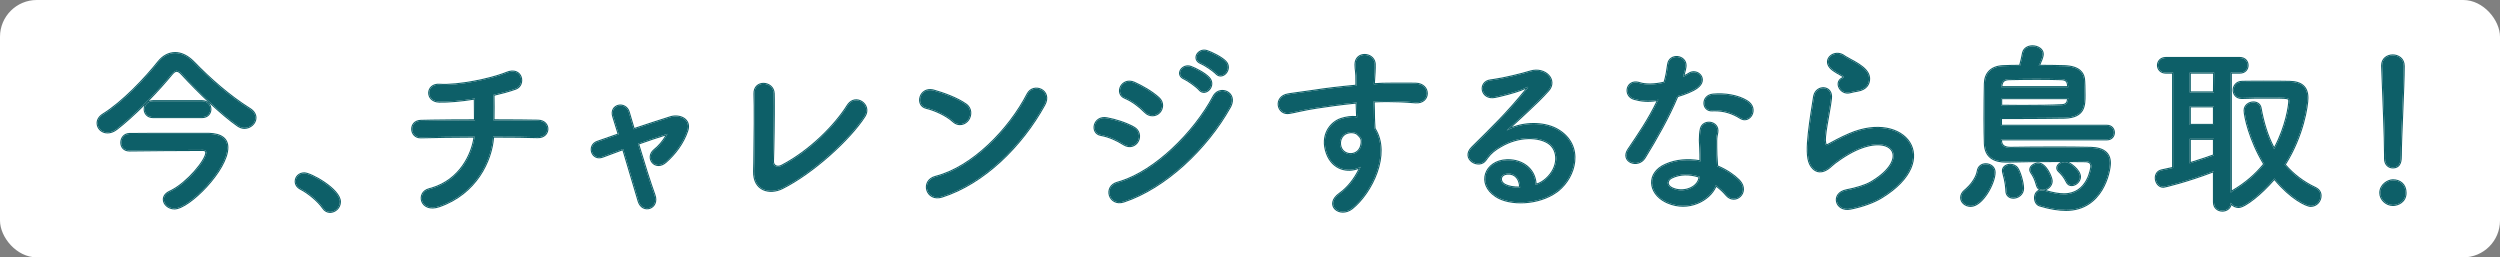 <svg width="272" height="28" viewBox="0 0 272 28" fill="none" xmlns="http://www.w3.org/2000/svg">
<rect x="0" y="0" width="272" height="28" fill="#808080" stroke="none"/>
<rect width="272" height="28" rx="4" fill="white"/>
<path d="M259.497 17.279V17.26C259.497 17.141 259.497 17.002 259.497 16.843C259.497 14.919 259.299 10.298 259.18 7.184C259.18 7.164 259.18 7.145 259.18 7.125C259.18 6.391 259.755 6.034 260.331 6.034C260.926 6.034 261.522 6.411 261.522 7.184C261.522 9.525 261.204 14.979 261.204 16.903C261.204 17.379 261.204 18.212 260.331 18.212C259.914 18.212 259.497 17.894 259.497 17.279ZM261.72 20.988C261.72 21.94 260.886 22.297 260.351 22.297C259.597 22.297 258.981 21.663 258.981 20.988C258.981 20.116 259.815 19.62 260.351 19.62C261.125 19.62 261.72 20.096 261.72 20.988Z" fill="#0D5F68"/>
<path d="M240.882 22V18.608C237.925 19.739 235.504 20.314 235.365 20.314C234.869 20.314 234.551 19.818 234.551 19.362C234.551 18.985 234.75 18.648 235.167 18.549C235.583 18.47 236.02 18.37 236.437 18.271V7.898H235.643C235.087 7.898 234.79 7.502 234.79 7.105C234.79 6.708 235.087 6.312 235.643 6.312H243.68C244.256 6.312 244.534 6.708 244.534 7.105C244.534 7.502 244.256 7.898 243.68 7.898H242.708V20.968C242.767 20.889 242.847 20.83 242.946 20.77C244.335 19.957 245.466 18.965 246.359 17.855C244.772 15.257 244.216 12.619 244.216 12.024C244.216 11.468 244.712 11.151 245.169 11.151C245.526 11.151 245.863 11.329 245.943 11.746C246.24 13.392 246.697 14.899 247.431 16.228C248.761 13.829 249.078 11.409 249.078 11.012C249.078 10.616 249.019 10.616 246.737 10.616C245.804 10.616 244.792 10.616 243.938 10.655C243.918 10.655 243.918 10.655 243.899 10.655C243.323 10.655 243.025 10.239 243.025 9.802C243.025 9.366 243.343 8.91 243.938 8.91C244.653 8.89 245.466 8.89 246.26 8.89C247.352 8.89 248.404 8.89 249.118 8.91C250.408 8.93 251.043 9.505 251.043 10.655C251.043 11.508 250.547 14.82 248.562 17.914C249.436 18.945 250.547 19.818 251.896 20.453C252.313 20.651 252.472 20.968 252.472 21.306C252.472 21.861 252.035 22.396 251.4 22.396C250.944 22.396 249.217 21.583 247.451 19.422C246.062 21.068 244.216 22.515 243.561 22.515C243.204 22.515 242.886 22.317 242.708 22.059C242.688 22.634 242.232 22.912 241.795 22.912C241.339 22.912 240.882 22.615 240.882 22ZM240.882 10.06L240.902 7.898H238.243V10.06H240.882ZM240.882 13.591V11.568H238.243V13.591H240.882ZM240.882 16.903V15.098H238.243V17.775C239.156 17.498 240.029 17.2 240.882 16.903Z" fill="#0D5F68"/>
<path d="M229.233 15.157H217.703V15.276C217.723 15.951 218.199 16.09 218.774 16.09C219.906 16.07 221.85 16.05 223.835 16.05C225.105 16.05 226.395 16.07 227.486 16.09C228.915 16.129 229.55 16.724 229.55 17.736C229.55 18.727 228.697 22.833 224.788 22.833C223.994 22.833 223.061 22.694 221.95 22.357C221.592 22.258 221.414 21.881 221.414 21.524C221.414 21.107 221.652 20.711 222.148 20.711C222.247 20.711 222.366 20.73 222.485 20.77C223.319 21.028 223.994 21.147 224.569 21.147C227.189 21.147 227.546 18.251 227.546 18.113C227.546 17.736 227.367 17.557 226.911 17.537C226.216 17.517 225.006 17.517 223.656 17.517C221.751 17.517 219.628 17.537 218.397 17.577C218.338 17.577 218.298 17.577 218.238 17.577C216.988 17.577 216.016 17.101 215.956 15.633C215.936 14.979 215.917 13.967 215.917 12.896C215.917 11.587 215.936 10.159 215.956 9.108C215.976 8.057 216.571 7.264 217.921 7.204C218.457 7.184 219.092 7.165 219.786 7.165C219.906 6.768 220.025 6.213 220.104 5.796C220.203 5.28 220.66 5.042 221.136 5.042C221.672 5.042 222.247 5.36 222.247 5.875C222.247 6.173 222.049 6.649 221.811 7.165C222.843 7.165 223.835 7.184 224.609 7.204C226.316 7.264 226.653 8.037 226.732 8.573C226.772 8.85 226.792 9.664 226.792 10.338C226.792 11.468 226.792 12.738 224.629 12.797C223.339 12.817 221.315 12.837 219.528 12.837C218.874 12.837 218.238 12.837 217.703 12.837V13.69H229.233C229.729 13.69 229.987 14.047 229.987 14.424C229.987 14.8 229.729 15.157 229.233 15.157ZM225.403 20.136C225.184 20.136 224.986 20.036 224.867 19.779C224.609 19.243 224.291 18.886 224.014 18.628C223.894 18.509 223.835 18.39 223.835 18.271C223.835 17.934 224.272 17.637 224.688 17.637C225.125 17.637 226.296 18.509 226.296 19.243C226.296 19.719 225.819 20.136 225.403 20.136ZM223.22 19.699C223.22 20.235 222.684 20.651 222.227 20.651C221.969 20.651 221.731 20.512 221.632 20.175C221.453 19.521 221.255 19.124 221.017 18.787C220.937 18.668 220.898 18.569 220.898 18.45C220.898 18.093 221.354 17.795 221.771 17.795C222.585 17.795 223.22 19.322 223.22 19.699ZM220.104 20.492C220.104 21.127 219.548 21.504 219.052 21.504C218.655 21.504 218.298 21.266 218.298 20.75C218.278 19.957 218.04 19.104 217.961 18.807C217.941 18.727 217.921 18.648 217.921 18.569C217.921 18.172 218.318 17.934 218.715 17.934C218.993 17.934 219.29 18.053 219.469 18.291C219.727 18.628 220.104 19.818 220.104 20.492ZM214.408 22.396C213.833 22.396 213.376 21.98 213.376 21.504C213.376 21.226 213.515 20.929 213.853 20.671C214.329 20.294 215.063 19.402 215.182 18.628C215.262 18.093 215.659 17.875 216.055 17.875C216.532 17.875 217.008 18.192 217.008 18.747C217.008 19.937 215.659 22.396 214.408 22.396ZM217.742 9.485H225.026C225.026 9.406 225.006 9.326 225.006 9.267C224.966 8.831 224.788 8.632 224.291 8.612C223.696 8.593 222.664 8.573 221.592 8.573C220.501 8.573 219.37 8.593 218.536 8.612C218 8.632 217.762 8.89 217.742 9.426V9.485ZM225.026 10.675H217.723V11.508C218.417 11.508 219.211 11.528 220.005 11.528C221.612 11.528 223.259 11.508 224.331 11.448C224.827 11.429 224.966 11.171 225.006 10.814C225.006 10.774 225.026 10.715 225.026 10.675Z" fill="#0D5F68"/>
<path d="M202.101 9.862C201.843 9.901 201.565 9.961 201.247 10.04C200.295 10.278 199.58 9.009 200.414 8.553C200.513 8.493 200.712 8.394 200.573 8.295C200.156 8.037 199.481 7.72 199.164 7.363C198.31 6.431 199.62 5.379 200.612 6.093C200.97 6.351 201.644 6.649 202.22 7.026C202.795 7.402 203.311 7.878 203.351 8.473C203.391 9.049 203.093 9.703 202.101 9.862ZM204.72 21.464C203.887 21.98 202.637 22.436 201.327 22.694C199.719 23.011 199.203 21.048 200.89 20.711C201.922 20.512 202.934 20.215 203.55 19.858C205.733 18.588 206.328 17.22 205.911 16.427C205.494 15.633 204.046 15.336 201.942 16.288C200.771 16.823 199.521 17.756 199.283 17.994C198.112 19.124 197.318 18.569 196.961 17.875C196.604 17.18 196.643 15.951 196.802 14.503C196.961 13.055 197.219 11.528 197.378 10.516C197.576 9.247 199.382 9.287 199.203 10.715C199.104 11.548 198.886 12.658 198.727 13.61C198.568 14.582 198.469 15.316 198.608 15.673C198.668 15.832 198.767 15.832 198.945 15.732C199.342 15.514 200.275 14.999 201.208 14.602C207.201 12.004 211.428 17.359 204.72 21.464Z" fill="#0D5F68"/>
<path d="M189.378 12.837C188.446 12.242 187.434 11.944 186.283 12.004C185.191 12.063 185.112 10.417 186.382 10.298C187.692 10.179 189.081 10.417 190.033 10.992C191.383 11.806 190.351 13.452 189.378 12.837ZM180.428 10.854C179.416 11.052 178.563 10.973 177.809 10.754C176.598 10.417 176.975 8.593 178.384 9.049C179.039 9.267 180.071 9.247 181.103 8.989C181.301 8.335 181.401 7.7 181.5 6.986C181.678 5.816 183.425 6.034 183.385 7.165C183.365 7.462 183.246 7.898 183.107 8.374C183.345 8.255 183.564 8.156 183.742 8.037C184.635 7.403 185.886 8.632 184.616 9.545C184.119 9.902 183.306 10.219 182.492 10.457C181.559 12.698 180.21 15.078 178.94 17.141C178.205 18.331 176.3 17.557 177.173 16.268C178.285 14.622 179.456 12.936 180.428 10.854ZM186.679 20.155C186.104 21.742 183.623 23.13 181.222 21.921C179.376 20.988 179.158 18.846 181.202 17.934C182.433 17.379 183.782 17.339 185.012 17.557C185.012 17.339 185.012 17.121 185.012 16.863C185.012 16.367 184.973 15.871 184.953 15.376C184.933 14.979 184.973 14.424 185.052 14.047C185.29 12.956 187.037 13.214 186.838 14.404C186.779 14.701 186.719 14.919 186.719 15.336C186.719 15.792 186.719 16.288 186.739 16.863C186.759 17.24 186.799 17.656 186.818 18.093C187.87 18.529 188.743 19.144 189.24 19.679C190.371 20.929 188.763 22.337 187.811 21.187C187.513 20.83 187.136 20.473 186.679 20.155ZM184.913 19.223C183.901 18.886 182.829 18.846 181.857 19.322C181.321 19.6 181.282 20.175 181.877 20.473C183.068 21.068 184.675 20.493 184.893 19.422C184.913 19.362 184.893 19.283 184.913 19.223Z" fill="#0D5F68"/>
<path d="M167.076 20.116C167.453 20.036 167.87 19.798 168.227 19.481C169.676 18.192 169.616 16.308 168.485 15.554C167.453 14.86 165.31 14.721 163.305 15.891C162.512 16.347 162.095 16.704 161.638 17.379C160.924 18.43 158.939 17.26 160.17 16.05C162.353 13.888 163.96 12.361 166.163 9.644C166.381 9.366 166.183 9.445 166.024 9.525C165.469 9.822 164.159 10.219 162.69 10.536C161.122 10.873 160.825 8.91 162.174 8.751C163.504 8.592 165.409 8.116 166.54 7.779C168.128 7.323 169.438 8.731 168.445 9.842C167.81 10.556 167.016 11.329 166.223 12.063C165.429 12.797 164.635 13.511 163.921 14.205C165.667 13.273 168.029 13.273 169.497 14.146C172.355 15.851 171.422 19.342 169.338 20.849C167.374 22.258 164.278 22.337 162.77 21.345C160.666 19.977 161.599 17.517 163.94 17.438C165.528 17.379 167.016 18.331 167.076 20.116ZM165.389 20.413C165.409 19.501 164.873 18.807 164 18.886C163.127 18.965 163.087 19.779 163.722 20.116C164.179 20.354 164.833 20.433 165.389 20.413Z" fill="#0D5F68"/>
<path d="M148.037 18.152C146.728 18.827 145.001 18.45 144.366 16.665C143.671 14.741 144.743 13.313 145.954 12.936C146.529 12.758 147.124 12.678 147.66 12.758C147.64 12.321 147.621 11.726 147.601 11.151C145.934 11.31 144.287 11.548 143.255 11.706C141.826 11.925 140.893 12.182 140.298 12.282C138.968 12.52 138.571 10.536 140.139 10.278C140.933 10.14 142.223 10.001 143.056 9.862C144.048 9.703 145.835 9.485 147.581 9.326C147.581 9.207 147.581 9.069 147.581 8.969C147.601 7.74 147.482 7.66 147.482 7.026C147.482 5.578 149.486 5.717 149.565 6.966C149.585 7.422 149.526 8.335 149.486 8.87C149.486 8.969 149.466 9.069 149.466 9.168C150.042 9.128 150.558 9.108 150.994 9.108C151.967 9.108 152.661 9.088 154.011 9.108C155.678 9.148 155.599 11.25 154.011 11.131C152.602 11.012 152.126 11.012 150.895 10.992C150.439 10.992 149.962 11.012 149.446 11.032C149.466 11.667 149.486 12.282 149.486 12.857C149.486 13.134 149.526 13.551 149.546 13.987C151.312 16.764 149.208 20.969 147.105 22.654C145.775 23.706 144.048 22.297 145.775 21.068C146.728 20.393 147.561 19.283 148.037 18.152ZM148.018 14.919C147.918 14.8 147.819 14.681 147.7 14.582C147.422 14.344 146.847 14.305 146.43 14.503C145.954 14.721 145.636 15.336 145.854 16.01C146.212 17.081 147.938 17.081 148.137 15.673C148.196 15.257 148.137 15.078 148.018 14.919Z" fill="#0D5F68"/>
<path d="M132.321 7.978C132.043 7.68 131.07 7.026 130.674 6.867C129.661 6.471 130.376 5.261 131.309 5.558C131.844 5.737 132.857 6.232 133.313 6.689C134.107 7.482 132.995 8.732 132.321 7.978ZM130.495 9.743C130.237 9.426 129.264 8.732 128.868 8.553C127.855 8.136 128.649 6.947 129.562 7.284C130.098 7.482 131.09 7.998 131.527 8.474C132.301 9.307 131.15 10.517 130.495 9.743ZM126.149 12.202C125.792 12.599 125.097 12.718 124.561 12.163C123.946 11.528 123.152 10.953 122.398 10.636C121.267 10.179 122.061 8.414 123.41 9.009C124.283 9.406 125.295 9.981 126.05 10.655C126.585 11.131 126.506 11.806 126.149 12.202ZM133.809 11.647C131.269 16.189 126.764 20.433 122.259 21.921C120.691 22.436 120.036 20.294 121.604 19.878C125.553 18.807 129.959 14.444 132.043 10.497C132.698 9.267 134.682 10.08 133.809 11.647ZM123.787 15.356C123.529 15.832 122.914 16.11 122.259 15.693C121.525 15.217 120.612 14.82 119.798 14.681C118.607 14.483 118.985 12.599 120.433 12.877C121.366 13.055 122.438 13.373 123.331 13.868C123.966 14.206 124.045 14.9 123.787 15.356Z" fill="#0D5F68"/>
<path d="M113.614 11.409C111.153 15.871 107.045 19.937 102.48 21.385C100.793 21.921 100.158 19.66 101.806 19.243C105.795 18.232 109.803 14.126 111.808 10.239C112.443 9.009 114.487 9.842 113.614 11.409ZM105.338 13.015C105.021 13.472 104.326 13.749 103.711 13.194C102.976 12.52 101.706 11.944 100.774 11.726C99.583 11.449 100.079 9.445 101.587 9.862C102.639 10.159 104.127 10.695 105.08 11.369C105.695 11.806 105.656 12.559 105.338 13.015Z" fill="#0D5F68"/>
<path d="M94.058 12.638C92.47 15.118 88.442 18.807 85.088 20.473C83.758 21.127 81.992 20.73 82.051 18.628C82.111 16.367 82.15 11.548 82.091 10.219C82.031 8.692 84.135 8.85 84.175 10.179C84.214 11.587 84.155 16.03 84.095 17.537C84.076 18.093 84.591 18.291 85.068 18.033C88.124 16.446 90.882 13.65 92.232 11.488C93.066 10.159 94.852 11.409 94.058 12.638Z" fill="#0D5F68"/>
<path d="M72.605 14.582L72.625 14.562C71.811 14.8 70.64 15.197 69.41 15.633C70.005 17.637 70.72 19.898 71.196 21.207C71.732 22.654 69.906 23.269 69.489 21.881C69.092 20.532 68.418 18.252 67.802 16.209C66.969 16.506 66.195 16.804 65.56 17.042C64.389 17.478 63.893 15.812 65.004 15.435C65.699 15.197 66.473 14.919 67.326 14.622C67.088 13.848 66.889 13.194 66.731 12.698C66.512 12.044 66.85 11.607 67.306 11.508C67.723 11.409 68.239 11.647 68.398 12.182C68.537 12.639 68.735 13.293 68.953 14.067C70.263 13.63 71.632 13.174 72.962 12.758C73.954 12.46 75.185 12.996 74.768 14.225C74.312 15.574 73.419 16.744 72.426 17.617C71.295 18.608 70.184 17.161 71.196 16.328C71.751 15.891 72.307 15.217 72.605 14.582Z" fill="#0D5F68"/>
<path d="M53.647 14.86C53.489 17.379 51.861 21.028 47.773 22.436C45.769 23.131 45.273 20.949 46.701 20.592C50.075 19.739 51.405 16.744 51.643 14.86C49.5 14.86 47.356 14.9 45.788 14.939C44.598 14.979 44.479 13.174 45.788 13.154C47.257 13.115 49.46 13.095 51.683 13.095C51.683 12.262 51.663 11.369 51.663 10.715C50.214 10.953 48.825 11.072 47.773 11.052C46.304 11.012 46.364 9.128 47.813 9.227C49.837 9.366 53.469 8.613 55.096 7.938C56.803 7.224 57.18 9.267 56.088 9.644C55.374 9.902 54.54 10.12 53.687 10.318C53.707 11.092 53.707 12.143 53.687 13.095C55.771 13.095 57.596 13.115 58.529 13.134C59.918 13.154 59.879 14.959 58.49 14.919C57.398 14.88 55.612 14.86 53.647 14.86Z" fill="#0D5F68"/>
<path d="M35.906 23.051C35.629 23.051 35.351 22.912 35.152 22.615C34.656 21.881 33.565 20.968 32.711 20.532C32.334 20.334 32.175 20.036 32.175 19.739C32.175 19.283 32.533 18.866 33.108 18.866C33.803 18.866 36.978 20.611 36.978 21.96C36.978 22.595 36.442 23.051 35.906 23.051Z" fill="#0D5F68"/>
<path d="M27.789 12.817C27.789 13.392 27.234 13.908 26.599 13.908C26.36 13.908 26.122 13.829 25.884 13.67C24.118 12.44 21.598 10.021 19.811 8.077C19.593 7.819 19.395 7.7 19.216 7.7C19.038 7.7 18.879 7.819 18.66 8.077C17.073 10.021 14.553 12.599 12.687 14.027C12.33 14.305 11.992 14.404 11.695 14.404C11.06 14.404 10.623 13.928 10.623 13.392C10.623 13.075 10.802 12.718 11.218 12.46C13.342 11.151 15.803 8.553 17.251 6.728C17.748 6.113 18.383 5.776 19.057 5.776C19.712 5.776 20.387 6.094 21.022 6.728C22.868 8.632 24.951 10.457 27.154 11.845C27.611 12.123 27.789 12.48 27.789 12.817ZM21.975 12.738H16.656C16.041 12.738 15.743 12.301 15.743 11.885C15.743 11.449 16.041 11.012 16.656 11.012H21.975C22.59 11.012 22.888 11.449 22.888 11.885C22.888 12.301 22.59 12.738 21.975 12.738ZM22.709 14.562C24.098 14.602 24.733 15.138 24.733 16.05C24.733 18.47 20.546 22.674 18.978 22.674C18.343 22.674 17.827 22.198 17.827 21.702C17.827 21.385 18.025 21.068 18.502 20.85C20.347 19.997 22.451 17.438 22.451 16.605C22.451 16.387 22.272 16.308 22.094 16.308C20.705 16.308 14.87 16.347 14.116 16.367C14.096 16.367 14.096 16.367 14.076 16.367C13.481 16.367 13.203 15.951 13.203 15.514C13.203 15.058 13.501 14.602 14.076 14.582C14.731 14.562 17.946 14.562 20.367 14.562C21.36 14.562 22.233 14.562 22.709 14.562Z" fill="#0D5F68"/>
<path d="M261.72 20.988C261.72 20.152 261.197 19.681 260.494 19.625L260.351 19.62C259.815 19.62 258.981 20.116 258.981 20.988L258.988 21.114C259.054 21.698 259.568 22.223 260.211 22.29L260.351 22.297C260.87 22.297 261.668 21.962 261.718 21.076L261.72 20.988ZM259.063 7.125C259.063 6.724 259.221 6.419 259.464 6.215C259.704 6.014 260.02 5.917 260.331 5.917C260.652 5.917 260.977 6.019 261.225 6.23C261.475 6.444 261.638 6.765 261.638 7.184C261.638 8.358 261.559 10.309 261.479 12.204C261.4 14.102 261.321 15.944 261.321 16.902C261.321 17.136 261.322 17.487 261.203 17.78C261.142 17.929 261.048 18.069 260.902 18.17C260.756 18.271 260.568 18.328 260.331 18.328C259.849 18.328 259.381 17.959 259.38 17.279V16.843C259.38 14.922 259.182 10.305 259.063 7.188V7.125ZM261.837 20.988C261.837 21.503 261.609 21.864 261.307 22.093C261.009 22.318 260.641 22.414 260.351 22.414C259.534 22.414 258.865 21.729 258.865 20.988C258.865 20.512 259.093 20.139 259.39 19.888C259.683 19.64 260.052 19.503 260.351 19.503C260.761 19.503 261.134 19.63 261.405 19.884C261.678 20.14 261.837 20.515 261.837 20.988ZM259.18 7.184C259.299 10.298 259.497 14.919 259.497 16.843V17.279L259.502 17.391C259.546 17.896 259.889 18.173 260.253 18.208L260.331 18.211C261.095 18.211 261.19 17.574 261.202 17.096L261.204 16.902C261.204 15.098 261.483 10.192 261.518 7.658L261.521 7.184C261.521 6.459 260.998 6.083 260.442 6.038L260.331 6.034C259.755 6.034 259.18 6.391 259.18 7.125V7.184Z" fill="#0D5F68"/>
<path d="M244.534 7.105C244.533 6.733 244.29 6.362 243.785 6.317L243.68 6.312V6.195C243.997 6.195 244.242 6.305 244.408 6.479C244.572 6.652 244.65 6.88 244.65 7.105C244.65 7.33 244.572 7.558 244.408 7.731C244.242 7.905 243.997 8.015 243.68 8.015H242.825V20.709C242.845 20.696 242.865 20.683 242.886 20.67L242.887 20.67C244.238 19.879 245.341 18.918 246.217 17.844C245.441 16.559 244.915 15.27 244.581 14.223C244.243 13.162 244.1 12.34 244.1 12.024C244.1 11.384 244.671 11.034 245.169 11.034C245.366 11.034 245.564 11.084 245.727 11.197C245.871 11.297 245.982 11.444 246.037 11.638L246.058 11.724V11.726C246.34 13.285 246.765 14.714 247.432 15.981C248.03 14.856 248.41 13.737 248.64 12.84C248.885 11.89 248.962 11.197 248.962 11.012C248.962 10.906 248.954 10.872 248.94 10.852C248.927 10.836 248.889 10.804 248.744 10.78C248.456 10.733 247.885 10.732 246.737 10.732C245.803 10.732 244.794 10.732 243.944 10.772H243.899C243.581 10.772 243.33 10.656 243.16 10.472C242.992 10.289 242.909 10.046 242.909 9.802C242.909 9.313 243.268 8.795 243.935 8.793L244.489 8.782C245.058 8.774 245.665 8.773 246.26 8.773C247.351 8.773 248.405 8.774 249.122 8.793H249.121C249.78 8.804 250.294 8.956 250.643 9.273C250.995 9.591 251.16 10.059 251.16 10.655C251.16 11.521 250.665 14.81 248.707 17.903C249.561 18.893 250.64 19.733 251.946 20.347L251.947 20.348C252.172 20.455 252.334 20.598 252.44 20.765C252.545 20.933 252.589 21.119 252.589 21.306C252.589 21.917 252.108 22.513 251.4 22.513C251.261 22.513 251.049 22.454 250.793 22.343C250.532 22.23 250.212 22.057 249.852 21.817C249.157 21.353 248.309 20.634 247.449 19.602C246.77 20.391 245.996 21.129 245.304 21.677C244.942 21.964 244.601 22.2 244.307 22.366C244.019 22.528 243.758 22.632 243.561 22.632C243.259 22.632 242.985 22.506 242.784 22.322C242.729 22.518 242.622 22.676 242.482 22.792C242.287 22.952 242.037 23.029 241.795 23.029C241.543 23.029 241.286 22.947 241.09 22.774C240.892 22.599 240.765 22.339 240.765 22V18.777C239.346 19.314 238.059 19.722 237.099 19.997C236.602 20.14 236.192 20.248 235.898 20.32C235.751 20.356 235.632 20.383 235.545 20.401C235.502 20.41 235.465 20.418 235.437 20.422C235.413 20.427 235.385 20.431 235.365 20.431C235.074 20.431 234.839 20.285 234.68 20.081C234.523 19.879 234.435 19.616 234.435 19.362C234.435 18.942 234.661 18.549 235.14 18.436L235.145 18.434C235.53 18.361 235.932 18.27 236.32 18.178V8.015H235.643C235.019 8.015 234.673 7.562 234.673 7.105C234.673 6.648 235.019 6.195 235.643 6.195V6.312L235.542 6.317C235.051 6.362 234.79 6.733 234.79 7.105L234.793 7.18C234.826 7.525 235.084 7.852 235.542 7.894L235.643 7.898H236.437V18.271C236.02 18.371 235.583 18.47 235.167 18.549C234.75 18.648 234.552 18.986 234.552 19.362L234.555 19.448C234.589 19.849 234.86 20.256 235.274 20.309L235.365 20.314C235.504 20.314 237.925 19.739 240.882 18.609V22C240.882 22.576 241.283 22.874 241.71 22.909L241.795 22.913C242.232 22.912 242.688 22.635 242.708 22.06C242.886 22.317 243.204 22.515 243.561 22.515C244.216 22.515 246.062 21.068 247.451 19.422C249.107 21.448 250.728 22.289 251.3 22.387L251.4 22.396C251.996 22.396 252.417 21.926 252.467 21.41L252.472 21.306C252.472 20.969 252.313 20.651 251.896 20.453C250.547 19.818 249.436 18.946 248.562 17.914C250.547 14.82 251.043 11.508 251.043 10.655C251.043 9.577 250.485 9.004 249.352 8.92L249.118 8.91C248.761 8.9 248.319 8.895 247.831 8.893L246.26 8.89C245.466 8.89 244.653 8.89 243.938 8.91L243.83 8.915C243.305 8.967 243.025 9.393 243.025 9.802C243.025 10.239 243.323 10.655 243.899 10.655H243.938L244.604 10.632C245.293 10.616 246.037 10.616 246.737 10.616L247.492 10.616C249.033 10.622 249.078 10.665 249.078 11.012C249.078 11.409 248.761 13.829 247.432 16.229C246.697 14.9 246.24 13.392 245.943 11.746C245.873 11.382 245.606 11.2 245.301 11.16L245.169 11.151C244.713 11.151 244.216 11.469 244.216 12.024L244.223 12.159C244.29 12.949 244.872 15.419 246.36 17.855C245.467 18.966 244.335 19.957 242.946 20.77C242.847 20.83 242.767 20.89 242.708 20.969V7.898H243.68L243.785 7.894C244.29 7.849 244.534 7.477 244.534 7.105ZM240.882 15.098V16.902C240.029 17.2 239.156 17.498 238.243 17.775V15.098H240.882ZM238.36 17.616C239.188 17.361 239.985 17.091 240.765 16.819V15.215H238.36V17.616ZM240.882 11.568V13.591H238.243V11.568H240.882ZM238.36 13.474H240.765V11.684H238.36V13.474ZM240.902 7.898L240.882 10.06H238.243V7.898H240.902ZM238.36 9.944H240.767L240.784 8.015H238.36V9.944ZM243.68 6.195V6.312H235.643V6.195H243.68Z" fill="#0D5F68"/>
<path d="M229.55 17.736C229.55 16.724 228.915 16.129 227.486 16.089C226.395 16.07 225.105 16.05 223.835 16.05C221.85 16.05 219.905 16.07 218.774 16.089L218.564 16.082C218.087 16.046 217.72 15.866 217.702 15.277V15.158H229.233L229.323 15.153C229.76 15.112 229.987 14.776 229.987 14.423C229.987 14.046 229.729 13.69 229.233 13.69V13.573C229.511 13.573 229.731 13.674 229.881 13.836C230.03 13.996 230.104 14.209 230.104 14.423C230.104 14.638 230.03 14.851 229.881 15.011C229.731 15.173 229.511 15.274 229.233 15.274H217.819C217.828 15.579 217.937 15.742 218.091 15.836C218.256 15.938 218.491 15.972 218.773 15.972C219.906 15.952 221.85 15.933 223.835 15.933C225.106 15.933 226.397 15.953 227.488 15.973H227.49C228.217 15.993 228.763 16.155 229.129 16.459C229.499 16.766 229.667 17.204 229.667 17.736C229.667 18.251 229.448 19.547 228.734 20.717C228.017 21.893 226.792 22.949 224.788 22.949C223.98 22.949 223.035 22.808 221.915 22.468V22.468C221.49 22.348 221.297 21.908 221.297 21.524C221.297 21.295 221.362 21.064 221.504 20.888C221.588 20.784 221.696 20.702 221.828 20.651C221.819 20.645 221.809 20.64 221.801 20.634C221.673 20.54 221.576 20.397 221.52 20.208L221.519 20.206C221.344 19.562 221.15 19.178 220.921 18.854L220.92 18.852C220.833 18.722 220.781 18.6 220.781 18.45C220.781 18.219 220.927 18.025 221.11 17.894C221.295 17.761 221.537 17.678 221.771 17.678C222.012 17.678 222.23 17.792 222.416 17.951C222.603 18.111 222.766 18.325 222.9 18.545C223.035 18.767 223.143 19 223.217 19.202C223.29 19.4 223.336 19.583 223.336 19.699C223.336 20.007 223.182 20.275 222.973 20.463C222.867 20.557 222.744 20.634 222.615 20.687C223.398 20.922 224.031 21.03 224.569 21.03V21.147L224.349 21.141C223.898 21.119 223.387 21.028 222.79 20.86L222.485 20.77C222.366 20.731 222.247 20.71 222.148 20.71C221.652 20.71 221.414 21.108 221.414 21.524L221.422 21.658C221.461 21.971 221.637 22.27 221.95 22.357C222.922 22.652 223.758 22.795 224.483 22.826L224.788 22.832C228.575 22.832 229.494 18.98 229.548 17.838L229.55 17.736ZM217.008 18.747C217.008 18.192 216.531 17.874 216.055 17.874C215.658 17.874 215.262 18.093 215.182 18.628C215.063 19.401 214.329 20.294 213.853 20.671L213.735 20.769C213.483 21.003 213.376 21.261 213.376 21.504L213.382 21.592C213.431 22.001 213.812 22.347 214.302 22.392L214.408 22.396C215.62 22.396 216.924 20.088 217.004 18.862L217.008 18.747ZM217.804 18.569C217.804 18.327 217.927 18.136 218.1 18.009C218.271 17.883 218.495 17.817 218.715 17.817C219.022 17.817 219.357 17.948 219.561 18.22C219.635 18.316 219.712 18.465 219.785 18.637C219.858 18.811 219.931 19.017 219.995 19.232C220.123 19.66 220.221 20.139 220.221 20.492C220.221 21.207 219.596 21.621 219.052 21.621C218.831 21.621 218.613 21.554 218.449 21.407C218.282 21.259 218.182 21.038 218.181 20.753L218.175 20.607C218.133 19.873 217.923 19.118 217.848 18.837L217.847 18.835C217.828 18.758 217.804 18.665 217.804 18.569ZM226.792 10.338C226.792 9.747 226.777 9.051 226.746 8.7L226.732 8.573C226.653 8.037 226.315 7.263 224.609 7.204C223.835 7.184 222.842 7.165 221.81 7.165C222.019 6.713 222.197 6.292 222.238 5.995L222.247 5.875C222.247 5.36 221.671 5.042 221.136 5.042C220.659 5.042 220.203 5.28 220.104 5.796L220.038 6.129C219.965 6.48 219.876 6.867 219.786 7.165C219.092 7.165 218.457 7.184 217.921 7.204C216.571 7.263 215.976 8.057 215.956 9.108L215.929 10.905C215.922 11.557 215.917 12.242 215.917 12.896L215.92 13.684C215.927 14.451 215.941 15.142 215.956 15.633C216.015 17.101 216.988 17.577 218.238 17.577H218.397L219.47 17.551C220.676 17.528 222.227 17.518 223.656 17.518L225.529 17.52C226.087 17.522 226.564 17.528 226.911 17.538C227.367 17.557 227.546 17.736 227.546 18.112L227.525 18.283C227.421 18.93 226.861 21.147 224.569 21.147V21.03C225.825 21.03 226.536 20.341 226.938 19.625C227.14 19.265 227.264 18.901 227.336 18.616C227.372 18.475 227.396 18.354 227.41 18.264C227.417 18.22 227.422 18.183 227.425 18.156C227.427 18.143 227.428 18.132 227.429 18.124C227.429 18.116 227.429 18.112 227.429 18.112C227.429 17.941 227.389 17.84 227.32 17.777C227.249 17.71 227.123 17.663 226.906 17.654V17.653C226.472 17.641 225.835 17.638 225.088 17.636C225.118 17.651 225.149 17.665 225.179 17.682C225.359 17.78 225.554 17.917 225.733 18.078C225.913 18.238 226.081 18.424 226.205 18.62C226.328 18.815 226.412 19.03 226.412 19.243C226.412 19.52 226.274 19.772 226.086 19.952C225.899 20.131 225.648 20.252 225.403 20.252C225.276 20.252 225.149 20.223 225.036 20.153C224.922 20.082 224.829 19.975 224.761 19.829C224.511 19.31 224.204 18.964 223.934 18.713L223.931 18.71C223.799 18.579 223.718 18.432 223.718 18.271C223.718 18.051 223.859 17.861 224.037 17.733C224.088 17.696 224.144 17.663 224.202 17.635C224.024 17.635 223.841 17.634 223.656 17.634C221.751 17.634 219.629 17.654 218.401 17.694H218.238C217.601 17.694 217.017 17.573 216.581 17.249C216.14 16.922 215.871 16.399 215.84 15.638V15.637C215.82 14.981 215.8 13.969 215.8 12.896C215.8 11.586 215.82 10.158 215.84 9.106C215.85 8.559 216.01 8.068 216.355 7.704C216.701 7.34 217.219 7.118 217.916 7.088H217.917C218.43 7.069 219.035 7.05 219.697 7.048C219.806 6.665 219.916 6.161 219.989 5.774L220.015 5.667C220.168 5.153 220.657 4.926 221.136 4.926C221.425 4.926 221.726 5.011 221.958 5.169C222.191 5.328 222.364 5.569 222.364 5.875C222.364 6.045 222.308 6.255 222.228 6.478C222.164 6.655 222.08 6.848 221.99 7.048C222.958 7.05 223.882 7.069 224.612 7.088H224.613C225.482 7.118 226.023 7.331 226.357 7.622C226.651 7.878 226.774 8.183 226.828 8.446L226.848 8.556V8.556C226.889 8.844 226.909 9.666 226.909 10.338C226.909 10.895 226.912 11.529 226.623 12.028C226.324 12.542 225.736 12.883 224.632 12.914H224.63C223.34 12.933 221.315 12.954 219.528 12.954H217.819V13.573H229.233V13.69H217.702V12.837H219.528C220.421 12.837 221.374 12.832 222.265 12.824L224.629 12.797C226.522 12.745 226.758 11.767 226.788 10.765L226.792 10.338ZM225.025 10.675C225.025 10.714 225.005 10.774 225.005 10.814C224.966 11.171 224.827 11.428 224.331 11.448L223.904 11.469C222.848 11.513 221.411 11.528 220.005 11.528V11.411C221.612 11.411 223.256 11.392 224.324 11.332L224.327 11.332C224.555 11.322 224.68 11.26 224.753 11.179C224.83 11.095 224.871 10.97 224.89 10.801H224.89C224.89 10.798 224.891 10.795 224.891 10.792H217.839V11.392C218.153 11.393 218.486 11.397 218.828 11.401C219.212 11.406 219.609 11.411 220.005 11.411V11.528L218.826 11.518C218.442 11.513 218.07 11.508 217.722 11.508V10.675H225.025ZM222.382 8.576C223.152 8.583 223.845 8.597 224.291 8.612C224.787 8.632 224.966 8.83 225.005 9.267C225.005 9.326 225.025 9.405 225.025 9.485H217.742V9.426C217.762 8.89 218 8.632 218.536 8.612C219.369 8.592 220.501 8.573 221.592 8.573L222.382 8.576ZM221.592 8.69C220.502 8.69 219.373 8.708 218.54 8.728L218.54 8.729C218.289 8.738 218.13 8.803 218.03 8.907C217.937 9.003 217.88 9.149 217.863 9.368H224.898C224.895 9.34 224.89 9.308 224.89 9.277V9.277C224.871 9.071 224.821 8.946 224.739 8.868C224.657 8.79 224.523 8.738 224.287 8.729V8.728C223.693 8.708 222.662 8.69 221.592 8.69ZM217.124 18.747C217.124 19.374 216.775 20.309 216.275 21.081C216.024 21.47 215.73 21.824 215.416 22.083C215.103 22.341 214.759 22.513 214.408 22.513C213.783 22.513 213.26 22.058 213.26 21.504C213.26 21.184 213.421 20.855 213.78 20.579L213.869 20.506C214.081 20.321 214.335 20.046 214.556 19.731C214.809 19.371 215.011 18.971 215.067 18.61C215.111 18.315 215.244 18.099 215.429 17.958C215.611 17.818 215.836 17.758 216.055 17.758C216.575 17.758 217.124 18.108 217.124 18.747ZM217.924 18.628C217.931 18.687 217.946 18.747 217.961 18.807C218.04 19.104 218.278 19.957 218.298 20.75L218.302 20.844C218.34 21.265 218.636 21.475 218.978 21.501L219.052 21.504C219.517 21.504 220.035 21.173 220.098 20.609L220.104 20.492C220.104 19.86 219.772 18.774 219.518 18.363L219.469 18.291C219.313 18.083 219.065 17.966 218.82 17.94L218.715 17.934C218.318 17.934 217.921 18.172 217.921 18.569L217.924 18.628ZM220.905 18.536C220.92 18.619 220.957 18.698 221.016 18.787C221.255 19.124 221.453 19.521 221.632 20.175C221.731 20.512 221.969 20.651 222.227 20.651C222.684 20.651 223.22 20.234 223.22 19.699C223.219 19.322 222.584 17.795 221.771 17.795C221.354 17.795 220.898 18.093 220.898 18.45L220.905 18.536ZM223.837 18.316C223.85 18.42 223.909 18.524 224.014 18.628C224.291 18.886 224.609 19.243 224.867 19.779C224.971 20.004 225.136 20.108 225.322 20.131L225.403 20.135C225.793 20.135 226.236 19.769 226.29 19.331L226.296 19.243C226.296 18.532 225.197 17.691 224.731 17.639L224.688 17.637C224.271 17.637 223.835 17.934 223.835 18.271L223.837 18.316Z" fill="#0D5F68"/>
<path d="M198.439 9.488C198.695 9.505 198.943 9.617 199.113 9.83C199.283 10.044 199.366 10.347 199.319 10.728L199.32 10.729C199.22 11.565 199 12.684 198.842 13.63C198.763 14.116 198.699 14.537 198.673 14.881C198.649 15.187 198.655 15.416 198.697 15.569L198.717 15.631L198.718 15.632C198.729 15.663 198.739 15.676 198.744 15.681C198.747 15.684 198.747 15.684 198.748 15.684C198.752 15.684 198.764 15.685 198.789 15.677C198.815 15.668 198.847 15.653 198.889 15.63H198.889C199.286 15.413 200.223 14.894 201.162 14.495C204.186 13.184 206.815 13.861 207.826 15.457C208.332 16.256 208.418 17.271 207.951 18.341C207.485 19.409 206.471 20.53 204.781 21.564C203.933 22.089 202.668 22.549 201.349 22.809C200.493 22.978 199.895 22.538 199.76 21.975C199.692 21.697 199.742 21.394 199.926 21.139C200.11 20.884 200.423 20.685 200.867 20.596H200.868C201.897 20.398 202.893 20.104 203.491 19.757L203.689 19.639C204.655 19.048 205.272 18.445 205.606 17.903C205.962 17.324 205.991 16.829 205.808 16.481C205.624 16.132 205.203 15.872 204.55 15.819C203.898 15.767 203.03 15.924 201.99 16.394L201.989 16.394C201.412 16.658 200.813 17.022 200.328 17.349C199.84 17.678 199.476 17.965 199.365 18.076L199.364 18.078C198.764 18.657 198.235 18.828 197.792 18.732C197.355 18.637 197.044 18.291 196.857 17.928C196.666 17.557 196.587 17.055 196.572 16.474C196.556 15.891 196.607 15.215 196.686 14.49C196.845 13.039 197.104 11.508 197.262 10.498L197.288 10.372C197.441 9.76 197.959 9.456 198.439 9.488ZM199.203 10.715C199.382 9.287 197.576 9.247 197.378 10.517L197.09 12.346C196.985 13.035 196.882 13.779 196.802 14.503L196.749 15.035C196.64 16.25 196.648 17.267 196.961 17.874C197.307 18.547 198.063 19.089 199.174 18.095L199.283 17.993C199.522 17.755 200.772 16.823 201.942 16.288C204.046 15.336 205.494 15.633 205.911 16.427C206.328 17.22 205.733 18.589 203.55 19.858L203.43 19.924C202.808 20.252 201.858 20.525 200.89 20.711C199.256 21.037 199.689 22.89 201.179 22.717L201.327 22.694C202.637 22.436 203.887 21.98 204.72 21.464C211.428 17.359 207.201 12.004 201.208 14.602L200.859 14.755C200.05 15.123 199.293 15.541 198.946 15.732C198.789 15.819 198.693 15.83 198.632 15.725L198.608 15.673C198.469 15.316 198.569 14.582 198.727 13.61C198.886 12.659 199.104 11.548 199.203 10.715ZM199.121 6.021C199.48 5.719 200.061 5.621 200.578 5.931L200.681 5.999L200.823 6.094C200.979 6.191 201.174 6.296 201.39 6.412C201.674 6.566 201.992 6.737 202.284 6.928C202.576 7.12 202.859 7.34 203.075 7.592C203.292 7.845 203.445 8.136 203.468 8.466L203.471 8.583C203.47 8.859 203.393 9.147 203.206 9.394C202.991 9.678 202.639 9.894 202.119 9.977H202.119C201.866 10.016 201.591 10.075 201.276 10.154C200.739 10.288 200.274 9.996 200.059 9.614C199.952 9.423 199.903 9.2 199.944 8.989C199.987 8.774 200.121 8.58 200.358 8.45C200.386 8.434 200.41 8.421 200.438 8.403C200.454 8.393 200.466 8.382 200.477 8.374C200.383 8.317 200.277 8.256 200.164 8.192C200.038 8.121 199.903 8.045 199.771 7.966C199.51 7.81 199.248 7.633 199.077 7.44V7.44C198.846 7.187 198.753 6.917 198.774 6.661C198.795 6.407 198.928 6.183 199.121 6.021ZM200.612 6.094C199.62 5.38 198.311 6.431 199.164 7.363C199.482 7.72 200.156 8.037 200.573 8.295C200.712 8.394 200.513 8.493 200.414 8.553C199.581 9.009 200.295 10.278 201.247 10.04C201.486 9.981 201.701 9.932 201.903 9.895L202.101 9.862C203.031 9.713 203.351 9.128 203.355 8.582L203.351 8.474C203.312 7.879 202.795 7.403 202.22 7.026C201.644 6.649 200.97 6.352 200.612 6.094Z" fill="#0D5F68"/>
<path d="M186.719 15.336C186.719 15.024 186.753 14.823 186.794 14.616L186.838 14.404C187.037 13.214 185.291 12.956 185.052 14.047L185.024 14.196C184.964 14.56 184.936 15.029 184.953 15.376C184.973 15.871 185.012 16.367 185.012 16.863V17.557C183.782 17.339 182.432 17.379 181.202 17.934L181.017 18.023C179.173 18.979 179.434 21.017 181.222 21.921C183.623 23.13 186.104 21.742 186.68 20.155C187.136 20.473 187.513 20.83 187.811 21.187C188.763 22.337 190.371 20.929 189.24 19.68C188.744 19.144 187.87 18.529 186.818 18.092C186.798 17.656 186.759 17.24 186.739 16.863C186.729 16.576 186.724 16.308 186.722 16.055L186.719 15.336ZM181.857 19.322C182.829 18.846 183.901 18.886 184.913 19.223C184.893 19.283 184.913 19.362 184.893 19.422C184.675 20.492 183.068 21.067 181.877 20.473C181.282 20.175 181.321 19.6 181.857 19.322ZM184.787 19.306C183.823 19.003 182.819 18.981 181.91 19.425C181.669 19.55 181.561 19.73 181.559 19.891C181.558 20.05 181.659 20.233 181.929 20.368C182.493 20.65 183.159 20.656 183.711 20.462C184.265 20.267 184.681 19.88 184.779 19.398L184.78 19.391L184.783 19.384C184.786 19.376 184.787 19.362 184.787 19.322C184.787 19.317 184.787 19.312 184.787 19.306ZM182.537 6.096C183.036 6.151 183.524 6.528 183.502 7.169V7.172C183.485 7.428 183.398 7.775 183.292 8.152C183.437 8.08 183.565 8.015 183.678 7.94C184.18 7.585 184.784 7.754 185.083 8.139C185.234 8.334 185.31 8.588 185.255 8.858C185.2 9.128 185.018 9.399 184.684 9.639C184.182 10 183.377 10.315 182.578 10.552C181.643 12.787 180.301 15.153 179.039 17.202C178.639 17.851 177.914 17.968 177.406 17.74C177.152 17.626 176.944 17.422 176.866 17.147C176.787 16.871 176.844 16.546 177.077 16.203C178.153 14.609 179.277 12.987 180.225 11.008C179.291 11.157 178.491 11.073 177.777 10.866V10.867C177.105 10.68 176.867 10.071 177.002 9.574C177.069 9.325 177.229 9.101 177.475 8.972C177.692 8.859 177.965 8.824 178.282 8.899L178.42 8.937L178.421 8.938C179.033 9.142 180.011 9.131 181.009 8.891C181.192 8.269 181.288 7.66 181.384 6.97V6.969C181.434 6.645 181.594 6.41 181.81 6.265C182.024 6.121 182.287 6.069 182.537 6.096ZM183.385 7.165C183.425 6.034 181.679 5.816 181.5 6.986L181.424 7.508C181.345 8.019 181.252 8.498 181.103 8.989C180.071 9.247 179.039 9.267 178.384 9.048C176.975 8.592 176.598 10.417 177.809 10.754C178.563 10.972 179.416 11.052 180.428 10.854C179.456 12.936 178.285 14.622 177.174 16.268L177.1 16.387C176.418 17.604 178.228 18.293 178.94 17.14C180.21 15.078 181.559 12.698 182.492 10.457C183.255 10.234 184.018 9.941 184.519 9.611L184.616 9.545C185.886 8.632 184.636 7.403 183.743 8.037L183.601 8.123C183.453 8.207 183.286 8.285 183.108 8.375C183.229 7.958 183.335 7.572 183.373 7.283L183.385 7.165ZM186.371 10.182C187.698 10.062 189.114 10.301 190.094 10.893C190.452 11.109 190.662 11.386 190.749 11.676C190.836 11.965 190.799 12.258 190.682 12.501C190.565 12.742 190.366 12.939 190.122 13.032C189.875 13.125 189.59 13.108 189.316 12.935H189.316C188.459 12.389 187.537 12.099 186.498 12.113L186.289 12.12C185.984 12.137 185.741 12.034 185.575 11.86C185.41 11.688 185.329 11.453 185.33 11.217C185.333 10.739 185.675 10.247 186.371 10.182ZM190.034 10.992C189.081 10.417 187.691 10.179 186.382 10.298C185.152 10.414 185.188 11.962 186.183 12.005L186.282 12.004C187.434 11.944 188.446 12.242 189.379 12.837C190.321 13.432 191.319 11.906 190.153 11.071L190.034 10.992ZM186.836 15.336C186.836 15.791 186.836 16.285 186.856 16.857L186.895 17.447C186.908 17.63 186.92 17.819 186.93 18.013C187.899 18.425 188.716 18.985 189.225 19.496L189.325 19.6L189.326 19.601C189.626 19.932 189.751 20.283 189.744 20.606C189.737 20.929 189.598 21.215 189.387 21.417C189.177 21.619 188.892 21.74 188.59 21.729C188.287 21.717 187.978 21.571 187.721 21.261V21.26C187.456 20.943 187.126 20.626 186.732 20.337C186.396 21.112 185.637 21.814 184.678 22.195C183.722 22.575 182.559 22.639 181.401 22.134L181.169 22.025C180.217 21.544 179.669 20.742 179.637 19.924C179.605 19.102 180.098 18.299 181.154 17.828C182.366 17.281 183.686 17.225 184.896 17.42V16.863C184.896 16.37 184.856 15.883 184.836 15.381L184.832 15.223C184.827 14.837 184.866 14.362 184.938 14.023L184.938 14.022C185.074 13.4 185.642 13.17 186.129 13.255C186.374 13.297 186.608 13.42 186.768 13.62C186.929 13.822 187.008 14.095 186.953 14.423L186.953 14.427C186.893 14.727 186.836 14.933 186.836 15.336Z" fill="#0D5F68"/>
<path d="M166.508 7.667C167.341 7.428 168.112 7.675 168.546 8.144C168.763 8.378 168.897 8.67 168.906 8.984C168.915 9.298 168.798 9.622 168.532 9.919C167.894 10.637 167.097 11.414 166.302 12.149C165.687 12.717 165.075 13.271 164.499 13.814C166.183 13.165 168.221 13.252 169.557 14.046H169.557C171.028 14.923 171.528 16.268 171.387 17.584C171.256 18.811 170.568 20.012 169.603 20.793L169.407 20.944C168.403 21.664 167.115 22.041 165.89 22.114C164.667 22.186 163.488 21.957 162.706 21.443C161.618 20.735 161.295 19.726 161.577 18.872C161.858 18.022 162.725 17.363 163.936 17.322L164.089 17.319C164.852 17.32 165.589 17.55 166.154 17.993C166.727 18.443 167.117 19.11 167.184 19.967C167.501 19.87 167.845 19.664 168.15 19.393C169.562 18.137 169.467 16.348 168.421 15.651H168.42C167.434 14.987 165.339 14.839 163.364 15.992H163.363C162.679 16.385 162.286 16.7 161.901 17.212L161.735 17.444C161.329 18.042 160.572 17.994 160.106 17.657C159.87 17.485 159.691 17.23 159.663 16.926C159.635 16.62 159.762 16.287 160.088 15.966C162.244 13.832 163.833 12.32 165.988 9.673C165.455 9.933 164.432 10.251 163.257 10.528L162.715 10.65C162.299 10.74 161.954 10.678 161.697 10.521C161.441 10.364 161.281 10.118 161.224 9.855C161.167 9.592 161.212 9.308 161.368 9.079C161.527 8.847 161.793 8.679 162.16 8.635L162.414 8.602C163.715 8.419 165.449 7.983 166.507 7.668L166.508 7.667ZM168.446 9.842C169.438 8.731 168.128 7.323 166.54 7.779C165.409 8.116 163.504 8.592 162.174 8.751L162.052 8.771C160.883 9.022 161.152 10.746 162.547 10.561L162.69 10.536C164.159 10.219 165.469 9.822 166.024 9.525C166.183 9.445 166.382 9.366 166.163 9.644C163.96 12.361 162.353 13.888 160.17 16.05C158.978 17.222 160.803 18.357 161.568 17.471L161.639 17.379C162.038 16.789 162.407 16.441 163.025 16.058L163.305 15.891C165.31 14.721 167.453 14.86 168.485 15.554C169.616 16.308 169.676 18.192 168.227 19.481L168.091 19.596C167.766 19.855 167.406 20.046 167.076 20.116C167.016 18.331 165.528 17.378 163.94 17.438C161.599 17.517 160.666 19.977 162.769 21.345C164.231 22.306 167.182 22.262 169.151 20.978L169.338 20.85C171.389 19.366 172.325 15.96 169.628 14.227L169.497 14.146C168.029 13.273 165.667 13.273 163.92 14.205C164.635 13.511 165.429 12.797 166.223 12.063C167.016 11.329 167.811 10.556 168.446 9.842ZM164 18.886C164.873 18.807 165.409 19.501 165.389 20.413C164.868 20.432 164.26 20.363 163.81 20.159L163.722 20.116C163.107 19.789 163.125 19.016 163.92 18.896L164 18.886ZM164.01 19.002C163.61 19.039 163.44 19.235 163.411 19.422C163.38 19.617 163.493 19.861 163.776 20.012H163.776C164.177 20.221 164.752 20.303 165.271 20.298C165.258 19.912 165.14 19.583 164.941 19.354C164.726 19.106 164.411 18.966 164.01 19.002Z" fill="#0D5F68"/>
<path d="M147.464 8.968C147.474 8.357 147.45 8.035 147.423 7.787C147.396 7.538 147.365 7.351 147.365 7.026C147.365 6.635 147.501 6.339 147.718 6.143C147.932 5.949 148.216 5.862 148.496 5.868C149.018 5.878 149.565 6.214 149.668 6.831L149.682 6.959V6.961C149.702 7.426 149.642 8.346 149.603 8.879L149.602 8.878C149.602 8.932 149.597 8.984 149.593 9.03C149.592 9.034 149.592 9.039 149.591 9.043C150.116 9.009 150.589 8.992 150.995 8.992C151.964 8.992 152.663 8.972 154.013 8.992H154.014C154.456 9.002 154.793 9.15 155.02 9.375C155.245 9.599 155.354 9.893 155.348 10.182C155.343 10.47 155.223 10.754 154.993 10.958C154.761 11.163 154.426 11.279 154.002 11.247H154.001C152.596 11.129 152.123 11.129 150.894 11.109C150.475 11.109 150.038 11.126 149.566 11.144C149.585 11.738 149.603 12.315 149.603 12.857C149.603 13.126 149.64 13.517 149.66 13.952C150.552 15.378 150.457 17.152 149.887 18.769C149.312 20.396 148.248 21.888 147.178 22.745L147.177 22.746C146.474 23.302 145.642 23.221 145.212 22.8C144.995 22.587 144.884 22.289 144.953 21.958C145.021 21.631 145.261 21.29 145.707 20.973H145.708C146.562 20.368 147.322 19.399 147.804 18.384C147.194 18.621 146.521 18.652 145.911 18.441C145.201 18.196 144.585 17.628 144.256 16.704C143.538 14.715 144.648 13.22 145.919 12.825C146.458 12.658 147.019 12.575 147.539 12.627C147.522 12.24 147.505 11.757 147.489 11.279C145.867 11.438 144.278 11.667 143.272 11.822C142.561 11.93 141.973 12.049 141.488 12.153C141.006 12.256 140.619 12.346 140.318 12.396C139.955 12.461 139.647 12.375 139.42 12.197C139.194 12.02 139.055 11.759 139.016 11.482C138.977 11.205 139.04 10.909 139.222 10.664C139.405 10.418 139.702 10.232 140.119 10.163L140.44 10.111C140.78 10.059 141.173 10.006 141.567 9.954C142.094 9.885 142.623 9.816 143.037 9.747H143.038C144.013 9.591 145.75 9.378 147.464 9.22V8.968ZM146.43 14.503C146.847 14.305 147.422 14.344 147.7 14.582C147.819 14.681 147.918 14.8 148.018 14.919C148.137 15.078 148.196 15.257 148.137 15.673C147.944 17.037 146.318 17.08 145.892 16.107L145.854 16.01C145.65 15.378 145.916 14.798 146.343 14.549L146.43 14.503ZM147.11 14.495C146.896 14.481 146.668 14.519 146.48 14.608L146.479 14.609C146.059 14.801 145.765 15.353 145.965 15.973H145.966C146.124 16.45 146.589 16.694 147.045 16.655C147.494 16.617 147.93 16.305 148.021 15.657L148.038 15.518C148.048 15.39 148.044 15.296 148.03 15.221C148.011 15.126 147.975 15.058 147.924 14.989V14.989C147.825 14.87 147.733 14.762 147.625 14.672L147.624 14.671C147.511 14.573 147.325 14.509 147.11 14.495ZM147.482 7.026C147.482 7.66 147.601 7.74 147.581 8.969V9.327C145.835 9.485 144.048 9.703 143.056 9.862C142.223 10.001 140.933 10.14 140.139 10.278L139.998 10.307C138.597 10.658 139.01 12.512 140.298 12.281C140.819 12.195 141.598 11.987 142.742 11.79L143.255 11.707C144.287 11.548 145.934 11.31 147.601 11.151C147.621 11.726 147.64 12.321 147.66 12.758C147.124 12.678 146.529 12.757 145.954 12.936C144.743 13.313 143.672 14.741 144.366 16.665C145.001 18.45 146.728 18.827 148.038 18.152C147.561 19.283 146.728 20.393 145.775 21.068L145.624 21.183C144.204 22.344 145.713 23.59 146.979 22.746L147.105 22.654C149.209 20.968 151.312 16.764 149.546 13.987C149.531 13.66 149.505 13.344 149.493 13.089L149.486 12.857C149.486 12.282 149.466 11.667 149.447 11.032C149.963 11.012 150.439 10.992 150.896 10.992C152.126 11.012 152.602 11.012 154.011 11.131C155.599 11.25 155.678 9.148 154.011 9.108C152.662 9.089 151.967 9.108 150.995 9.108L150.653 9.112C150.296 9.119 149.898 9.138 149.467 9.168C149.467 9.118 149.471 9.068 149.476 9.019L149.486 8.87C149.521 8.402 149.571 7.645 149.57 7.157L149.566 6.966C149.486 5.717 147.482 5.578 147.482 7.026Z" fill="#0D5F68"/>
<path d="M132.012 10.321C132.391 9.751 133.066 9.665 133.553 9.92C133.813 10.056 134.024 10.291 134.106 10.603C134.179 10.877 134.151 11.199 133.989 11.551L133.911 11.704C131.36 16.264 126.835 20.532 122.296 22.031H122.295C121.877 22.169 121.509 22.132 121.221 21.981C120.934 21.831 120.735 21.572 120.644 21.284C120.554 20.995 120.571 20.671 120.721 20.39C120.873 20.107 121.154 19.876 121.574 19.765L121.94 19.657C123.781 19.067 125.711 17.784 127.444 16.18C129.29 14.47 130.905 12.402 131.94 10.442L132.012 10.321ZM133.809 11.647C134.682 10.08 132.698 9.267 132.043 10.497C129.959 14.443 125.553 18.807 121.604 19.878L121.464 19.922C120.123 20.409 120.699 22.293 122.114 21.961L122.259 21.921C126.764 20.433 131.269 16.189 133.809 11.647ZM119.492 12.915C119.741 12.757 120.067 12.688 120.455 12.762C121.394 12.942 122.478 13.262 123.385 13.765H123.386C124.087 14.138 124.174 14.909 123.888 15.413C123.746 15.675 123.504 15.885 123.204 15.971C122.901 16.058 122.549 16.015 122.196 15.791L122.195 15.79C121.471 15.321 120.573 14.932 119.779 14.796V14.796C119.448 14.741 119.216 14.566 119.089 14.333C118.963 14.102 118.943 13.825 119.013 13.569C119.083 13.313 119.246 13.073 119.492 12.915ZM120.433 12.877C118.984 12.599 118.607 14.483 119.798 14.681C120.612 14.82 121.524 15.217 122.259 15.693C122.914 16.11 123.529 15.832 123.787 15.356C124.029 14.928 123.974 14.291 123.443 13.936L123.33 13.868C122.549 13.435 121.631 13.137 120.789 12.95L120.433 12.877ZM122.484 8.838C122.761 8.738 123.095 8.743 123.457 8.902L123.458 8.903C124.337 9.302 125.361 9.883 126.127 10.568C126.718 11.093 126.629 11.843 126.236 12.28C125.836 12.724 125.063 12.85 124.477 12.244C123.871 11.618 123.091 11.053 122.354 10.743C122.04 10.617 121.851 10.394 121.777 10.138C121.704 9.884 121.745 9.608 121.871 9.373C121.996 9.138 122.208 8.938 122.484 8.838ZM123.41 9.009C122.061 8.414 121.267 10.179 122.398 10.636C123.152 10.953 123.946 11.528 124.561 12.162C125.097 12.718 125.791 12.599 126.148 12.202C126.506 11.806 126.585 11.131 126.049 10.655C125.295 9.981 124.283 9.406 123.41 9.009ZM128.393 7.575C128.606 7.224 129.089 6.985 129.603 7.174C129.878 7.276 130.266 7.457 130.64 7.673C131.012 7.888 131.381 8.143 131.612 8.394C132.047 8.863 131.939 9.442 131.634 9.788C131.482 9.96 131.275 10.083 131.052 10.104C130.824 10.126 130.593 10.039 130.406 9.818L130.404 9.816C130.286 9.671 129.99 9.426 129.665 9.19C129.341 8.955 129.006 8.743 128.82 8.659V8.659C128.545 8.545 128.376 8.371 128.309 8.167C128.243 7.964 128.286 7.752 128.393 7.575ZM129.562 7.284C128.649 6.947 127.855 8.136 128.867 8.553C129.264 8.731 130.237 9.426 130.495 9.743C131.129 10.492 132.229 9.38 131.594 8.553L131.526 8.474C131.144 8.057 130.337 7.61 129.782 7.372L129.562 7.284ZM130.158 5.897C130.352 5.536 130.821 5.28 131.344 5.447H131.345C131.621 5.539 132.014 5.711 132.396 5.917C132.776 6.121 133.155 6.366 133.396 6.606C133.844 7.054 133.75 7.634 133.457 7.988C133.311 8.164 133.108 8.294 132.887 8.322C132.688 8.347 132.484 8.289 132.307 8.13L132.179 8.001C132.03 7.862 131.763 7.66 131.476 7.467C131.149 7.247 130.816 7.05 130.63 6.976V6.975C130.354 6.867 130.18 6.696 130.105 6.494C130.031 6.292 130.061 6.079 130.158 5.897ZM131.308 5.558C130.376 5.261 129.661 6.471 130.673 6.867C131.07 7.026 132.043 7.68 132.321 7.978C132.974 8.708 134.038 7.558 133.382 6.764L133.313 6.688C132.856 6.232 131.844 5.737 131.308 5.558Z" fill="#0D5F68"/>
<path d="M111.704 10.185C112.056 9.503 112.801 9.397 113.33 9.672C113.596 9.81 113.813 10.047 113.902 10.361C113.99 10.675 113.946 11.053 113.716 11.466L113.715 11.465C111.245 15.945 107.117 20.037 102.516 21.496C102.068 21.638 101.679 21.598 101.377 21.438C101.076 21.279 100.871 21.007 100.781 20.704C100.69 20.402 100.715 20.064 100.877 19.772C101.04 19.479 101.338 19.241 101.777 19.13C103.746 18.631 105.728 17.365 107.471 15.734C109.213 14.104 110.708 12.117 111.704 10.185ZM113.614 11.409C114.487 9.842 112.442 9.009 111.807 10.239C109.803 14.126 105.794 18.232 101.805 19.243L101.658 19.287C100.246 19.781 100.807 21.77 102.325 21.427L102.48 21.385C107.045 19.937 111.153 15.871 113.614 11.409ZM100.599 9.836C100.835 9.705 101.13 9.652 101.47 9.715L101.618 9.749L101.619 9.75C102.674 10.048 104.178 10.588 105.147 11.274C105.829 11.758 105.777 12.588 105.434 13.082C105.26 13.332 104.982 13.535 104.658 13.598C104.33 13.663 103.966 13.582 103.632 13.28L103.632 13.28C102.916 12.623 101.666 12.055 100.747 11.84C100.414 11.762 100.192 11.56 100.079 11.306C99.969 11.056 99.968 10.761 100.058 10.496C100.148 10.23 100.331 9.985 100.599 9.836ZM101.587 9.862C100.079 9.446 99.583 11.448 100.774 11.726C101.706 11.944 102.976 12.52 103.71 13.194C104.326 13.749 105.02 13.471 105.338 13.015C105.635 12.588 105.689 11.899 105.188 11.455L105.08 11.369C104.128 10.695 102.639 10.159 101.587 9.862Z" fill="#0D5F68"/>
<path d="M83.099 9.011C83.671 9.028 84.269 9.437 84.291 10.176L84.302 10.835C84.316 12.652 84.264 16.22 84.212 17.541C84.203 17.777 84.306 17.919 84.445 17.984C84.59 18.052 84.799 18.046 85.012 17.931L85.014 17.929C88.05 16.353 90.794 13.572 92.133 11.426L92.22 11.3C92.431 11.024 92.689 10.87 92.959 10.819C93.265 10.763 93.572 10.842 93.82 11.007C94.316 11.337 94.593 12.025 94.156 12.702L94.156 12.701C93.354 13.953 91.942 15.504 90.312 16.948C88.683 18.392 86.829 19.738 85.14 20.577H85.139C84.451 20.916 83.639 20.989 82.999 20.69C82.349 20.387 81.904 19.713 81.934 18.625L81.956 17.669C82.002 15.215 82.026 11.383 81.974 10.224V10.223C81.959 9.813 82.088 9.502 82.306 9.297C82.521 9.093 82.812 9.003 83.099 9.011ZM84.175 10.179C84.135 8.85 82.031 8.692 82.091 10.219C82.15 11.547 82.111 16.367 82.051 18.628L82.051 18.82C82.1 20.692 83.692 21.082 84.962 20.531L85.088 20.472C88.442 18.806 92.47 15.117 94.058 12.638C94.851 11.409 93.065 10.159 92.232 11.488L92.101 11.693C90.71 13.824 88.028 16.496 85.068 18.033C84.592 18.291 84.076 18.093 84.095 17.538C84.147 16.219 84.199 12.652 84.185 10.838L84.175 10.179Z" fill="#0D5F68"/>
<path d="M67.281 11.394C67.756 11.282 68.333 11.553 68.51 12.149H68.509C68.641 12.582 68.826 13.194 69.031 13.917C70.306 13.492 71.635 13.05 72.927 12.646H72.928C73.452 12.489 74.044 12.549 74.458 12.821C74.666 12.959 74.83 13.152 74.912 13.398C74.994 13.645 74.989 13.936 74.878 14.263C74.414 15.635 73.507 16.822 72.503 17.704C72.202 17.968 71.893 18.078 71.61 18.067C71.328 18.057 71.085 17.927 70.919 17.732C70.584 17.341 70.565 16.696 71.121 16.238L71.124 16.236C71.601 15.861 72.078 15.306 72.383 14.758C71.619 14.991 70.612 15.332 69.553 15.706C70.142 17.681 70.838 19.883 71.305 21.166C71.448 21.551 71.437 21.893 71.321 22.164C71.206 22.434 70.989 22.626 70.74 22.717C70.49 22.808 70.205 22.799 69.953 22.669C69.7 22.537 69.489 22.287 69.377 21.914V21.914C68.988 20.591 68.331 18.372 67.725 16.36C66.938 16.643 66.207 16.924 65.601 17.151H65.6C65.281 17.27 64.995 17.249 64.769 17.131C64.544 17.014 64.389 16.809 64.315 16.579C64.167 16.118 64.342 15.536 64.966 15.324C65.632 15.096 66.369 14.832 67.182 14.549C66.958 13.821 66.771 13.206 66.62 12.734V12.733C66.503 12.381 66.531 12.074 66.663 11.838C66.796 11.602 67.024 11.45 67.281 11.394ZM68.397 12.182C68.239 11.647 67.723 11.409 67.306 11.508L67.222 11.53C66.81 11.662 66.526 12.084 66.731 12.698C66.889 13.194 67.088 13.848 67.326 14.622C66.473 14.919 65.699 15.197 65.004 15.435L64.904 15.474C63.956 15.9 64.395 17.365 65.452 17.076L65.56 17.041C66.195 16.803 66.969 16.506 67.802 16.209C68.418 18.251 69.092 20.532 69.489 21.881C69.906 23.269 71.731 22.654 71.196 21.206C70.719 19.897 70.005 17.636 69.41 15.633C70.64 15.197 71.811 14.8 72.625 14.562L72.605 14.582C72.307 15.217 71.751 15.891 71.196 16.328C70.216 17.134 71.228 18.518 72.32 17.703L72.426 17.617C73.418 16.744 74.311 15.574 74.768 14.225C75.184 12.995 73.954 12.46 72.962 12.758C71.632 13.174 70.263 13.63 68.953 14.067C68.735 13.293 68.536 12.638 68.397 12.182Z" fill="#0D5F68"/>
<path d="M55.052 7.83C55.497 7.644 55.872 7.631 56.166 7.741C56.46 7.851 56.656 8.079 56.752 8.341C56.94 8.856 56.748 9.539 56.127 9.754L56.126 9.753C55.431 10.004 54.627 10.216 53.805 10.409C53.822 11.142 53.822 12.095 53.806 12.978C55.84 12.979 57.616 12.998 58.532 13.018H58.531C58.905 13.023 59.194 13.149 59.388 13.345C59.581 13.54 59.674 13.797 59.668 14.052C59.663 14.306 59.558 14.559 59.356 14.746C59.154 14.933 58.86 15.047 58.487 15.036L58.486 15.036C57.416 14.997 55.677 14.977 53.755 14.976C53.554 17.525 51.896 21.14 47.812 22.547C47.291 22.727 46.856 22.724 46.519 22.601C46.181 22.477 45.951 22.233 45.841 21.95C45.621 21.384 45.889 20.675 46.673 20.479L46.978 20.394C49.989 19.481 51.239 16.779 51.509 14.977C49.412 14.979 47.326 15.016 45.792 15.055L45.792 15.056L45.791 15.055V15.056L45.791 15.055C45.121 15.076 44.751 14.574 44.735 14.073C44.726 13.822 44.805 13.565 44.982 13.369C45.16 13.171 45.43 13.043 45.786 13.037L47.015 13.011C48.327 12.99 49.938 12.978 51.565 12.978C51.564 12.599 51.56 12.21 51.556 11.839C51.552 11.485 51.548 11.147 51.547 10.85C50.142 11.075 48.799 11.188 47.771 11.168H47.77C47.377 11.157 47.075 11.023 46.873 10.818C46.672 10.614 46.576 10.346 46.583 10.084C46.59 9.822 46.7 9.563 46.912 9.377C47.125 9.19 47.432 9.084 47.821 9.11H47.821C48.819 9.179 50.221 9.027 51.582 8.773C52.772 8.55 53.921 8.25 54.727 7.956L55.052 7.83ZM56.089 9.644C57.18 9.267 56.803 7.224 55.096 7.938L54.769 8.065C53.021 8.703 49.71 9.357 47.813 9.227C46.364 9.128 46.305 11.012 47.773 11.052C48.825 11.072 50.214 10.953 51.663 10.715C51.663 11.369 51.683 12.262 51.683 13.095C49.46 13.095 47.257 13.114 45.789 13.154C44.479 13.174 44.598 14.979 45.789 14.939C47.356 14.9 49.5 14.86 51.643 14.86C51.405 16.744 50.075 19.738 46.702 20.591L46.574 20.63C45.346 21.067 45.799 22.98 47.59 22.493L47.773 22.436C51.861 21.028 53.489 17.378 53.647 14.86C55.121 14.86 56.494 14.871 57.549 14.893L58.49 14.919C59.879 14.959 59.919 13.154 58.529 13.134C57.597 13.114 55.771 13.095 53.687 13.095C53.707 12.143 53.707 11.092 53.687 10.318C54.541 10.12 55.374 9.902 56.089 9.644Z" fill="#0D5F68"/>
<path d="M32.059 19.739C32.059 19.218 32.468 18.749 33.108 18.749C33.214 18.749 33.354 18.782 33.51 18.833C33.669 18.885 33.855 18.96 34.055 19.054C34.457 19.241 34.924 19.505 35.37 19.811C35.815 20.117 36.242 20.468 36.559 20.831C36.873 21.191 37.095 21.58 37.095 21.96C37.094 22.663 36.502 23.167 35.906 23.167C35.586 23.167 35.273 23.006 35.055 22.679V22.679C34.572 21.964 33.497 21.065 32.658 20.636L32.657 20.635C32.245 20.419 32.059 20.084 32.059 19.739ZM32.183 19.85C32.218 20.109 32.381 20.359 32.711 20.532C33.565 20.968 34.656 21.881 35.152 22.614C35.35 22.912 35.628 23.051 35.906 23.051C36.408 23.051 36.911 22.65 36.972 22.077L36.978 21.96C36.978 20.612 33.803 18.866 33.108 18.866C32.533 18.866 32.175 19.282 32.175 19.739L32.183 19.85Z" fill="#0D5F68"/>
<path d="M24.733 16.05C24.733 15.138 24.098 14.602 22.709 14.562H20.367V14.446H22.712C23.418 14.466 23.953 14.612 24.313 14.886C24.678 15.164 24.85 15.563 24.85 16.05C24.85 16.684 24.577 17.422 24.156 18.163C23.733 18.907 23.155 19.667 22.53 20.348C21.904 21.03 21.227 21.637 20.606 22.075C20.295 22.294 19.997 22.472 19.723 22.595C19.452 22.718 19.198 22.791 18.978 22.791C18.294 22.791 17.71 22.277 17.71 21.703C17.71 21.327 17.948 20.975 18.453 20.744L18.623 20.661C19.476 20.222 20.377 19.434 21.081 18.642C21.456 18.221 21.772 17.802 21.994 17.439C22.105 17.258 22.191 17.092 22.249 16.948C22.307 16.803 22.334 16.688 22.334 16.605C22.334 16.533 22.307 16.495 22.272 16.47C22.231 16.442 22.168 16.425 22.093 16.425C20.704 16.425 14.872 16.464 14.119 16.484H14.076C13.749 16.484 13.498 16.369 13.33 16.183C13.163 15.999 13.086 15.756 13.086 15.514C13.086 15.011 13.42 14.488 14.072 14.466C14.73 14.446 17.948 14.446 20.367 14.446V14.562C17.946 14.562 14.732 14.562 14.076 14.582C13.501 14.602 13.203 15.058 13.203 15.514L13.206 15.596C13.236 15.974 13.482 16.318 13.968 16.363L14.076 16.367H14.116C14.87 16.347 20.704 16.308 22.093 16.308L22.16 16.312C22.314 16.33 22.451 16.414 22.451 16.605C22.451 17.438 20.348 19.997 18.502 20.85L18.416 20.892C18.002 21.108 17.827 21.405 17.827 21.703L17.833 21.795C17.888 22.225 18.319 22.618 18.86 22.669L18.978 22.674C20.521 22.674 24.603 18.6 24.73 16.165L24.733 16.05ZM19.284 7.706C19.445 7.732 19.62 7.851 19.811 8.077C21.597 10.02 24.118 12.44 25.884 13.67C26.093 13.809 26.301 13.887 26.509 13.904L26.599 13.908C27.194 13.908 27.72 13.455 27.783 12.924L27.79 12.817C27.79 12.48 27.61 12.123 27.154 11.845C25.089 10.543 23.128 8.859 21.371 7.084L21.022 6.728C20.427 6.133 19.796 5.817 19.18 5.78L19.057 5.776C18.382 5.777 17.747 6.114 17.251 6.728L16.968 7.079C15.496 8.872 13.209 11.233 11.218 12.46L11.143 12.509C10.78 12.762 10.623 13.095 10.623 13.392L10.628 13.492C10.675 13.953 11.045 14.348 11.578 14.398L11.695 14.404C11.992 14.404 12.33 14.305 12.687 14.027C14.553 12.599 17.073 10.02 18.66 8.077C18.879 7.819 19.038 7.7 19.216 7.7L19.284 7.706ZM15.626 11.885C15.626 11.746 15.654 11.607 15.709 11.478C14.691 12.49 13.651 13.436 12.758 14.12C12.382 14.411 12.02 14.52 11.695 14.52C10.997 14.52 10.506 13.994 10.506 13.392C10.506 13.029 10.711 12.637 11.157 12.361C13.263 11.062 15.714 8.477 17.16 6.656L17.161 6.655C17.674 6.018 18.341 5.66 19.057 5.66C19.752 5.66 20.455 5.996 21.105 6.646L21.106 6.647C22.947 8.546 25.023 10.364 27.215 11.745L27.303 11.802C27.725 12.09 27.906 12.457 27.906 12.817C27.906 13.465 27.289 14.024 26.599 14.025C26.334 14.025 26.073 13.936 25.82 13.767L25.817 13.765C24.041 12.528 21.514 10.101 19.726 8.156L19.722 8.153C19.511 7.902 19.342 7.817 19.216 7.817C19.096 7.817 18.968 7.893 18.75 8.15C18.039 9.021 17.141 10.019 16.197 10.985C16.329 10.928 16.483 10.896 16.656 10.896V11.012L16.544 11.017C16.005 11.067 15.743 11.476 15.743 11.885L15.746 11.963C15.779 12.328 16.041 12.687 16.544 12.733L16.656 12.738H21.974C22.551 12.738 22.849 12.354 22.884 11.963L22.888 11.885C22.888 11.449 22.59 11.012 21.974 11.012V10.896C22.312 10.896 22.572 11.016 22.747 11.206C22.921 11.394 23.004 11.641 23.004 11.885C23.004 12.12 22.92 12.363 22.747 12.547C22.572 12.734 22.311 12.854 21.974 12.854H16.656C16.319 12.854 16.059 12.734 15.884 12.547C15.71 12.363 15.626 12.12 15.626 11.885ZM21.974 10.896V11.012H16.656V10.896H21.974Z" fill="#0D5F68"/>
</svg>
